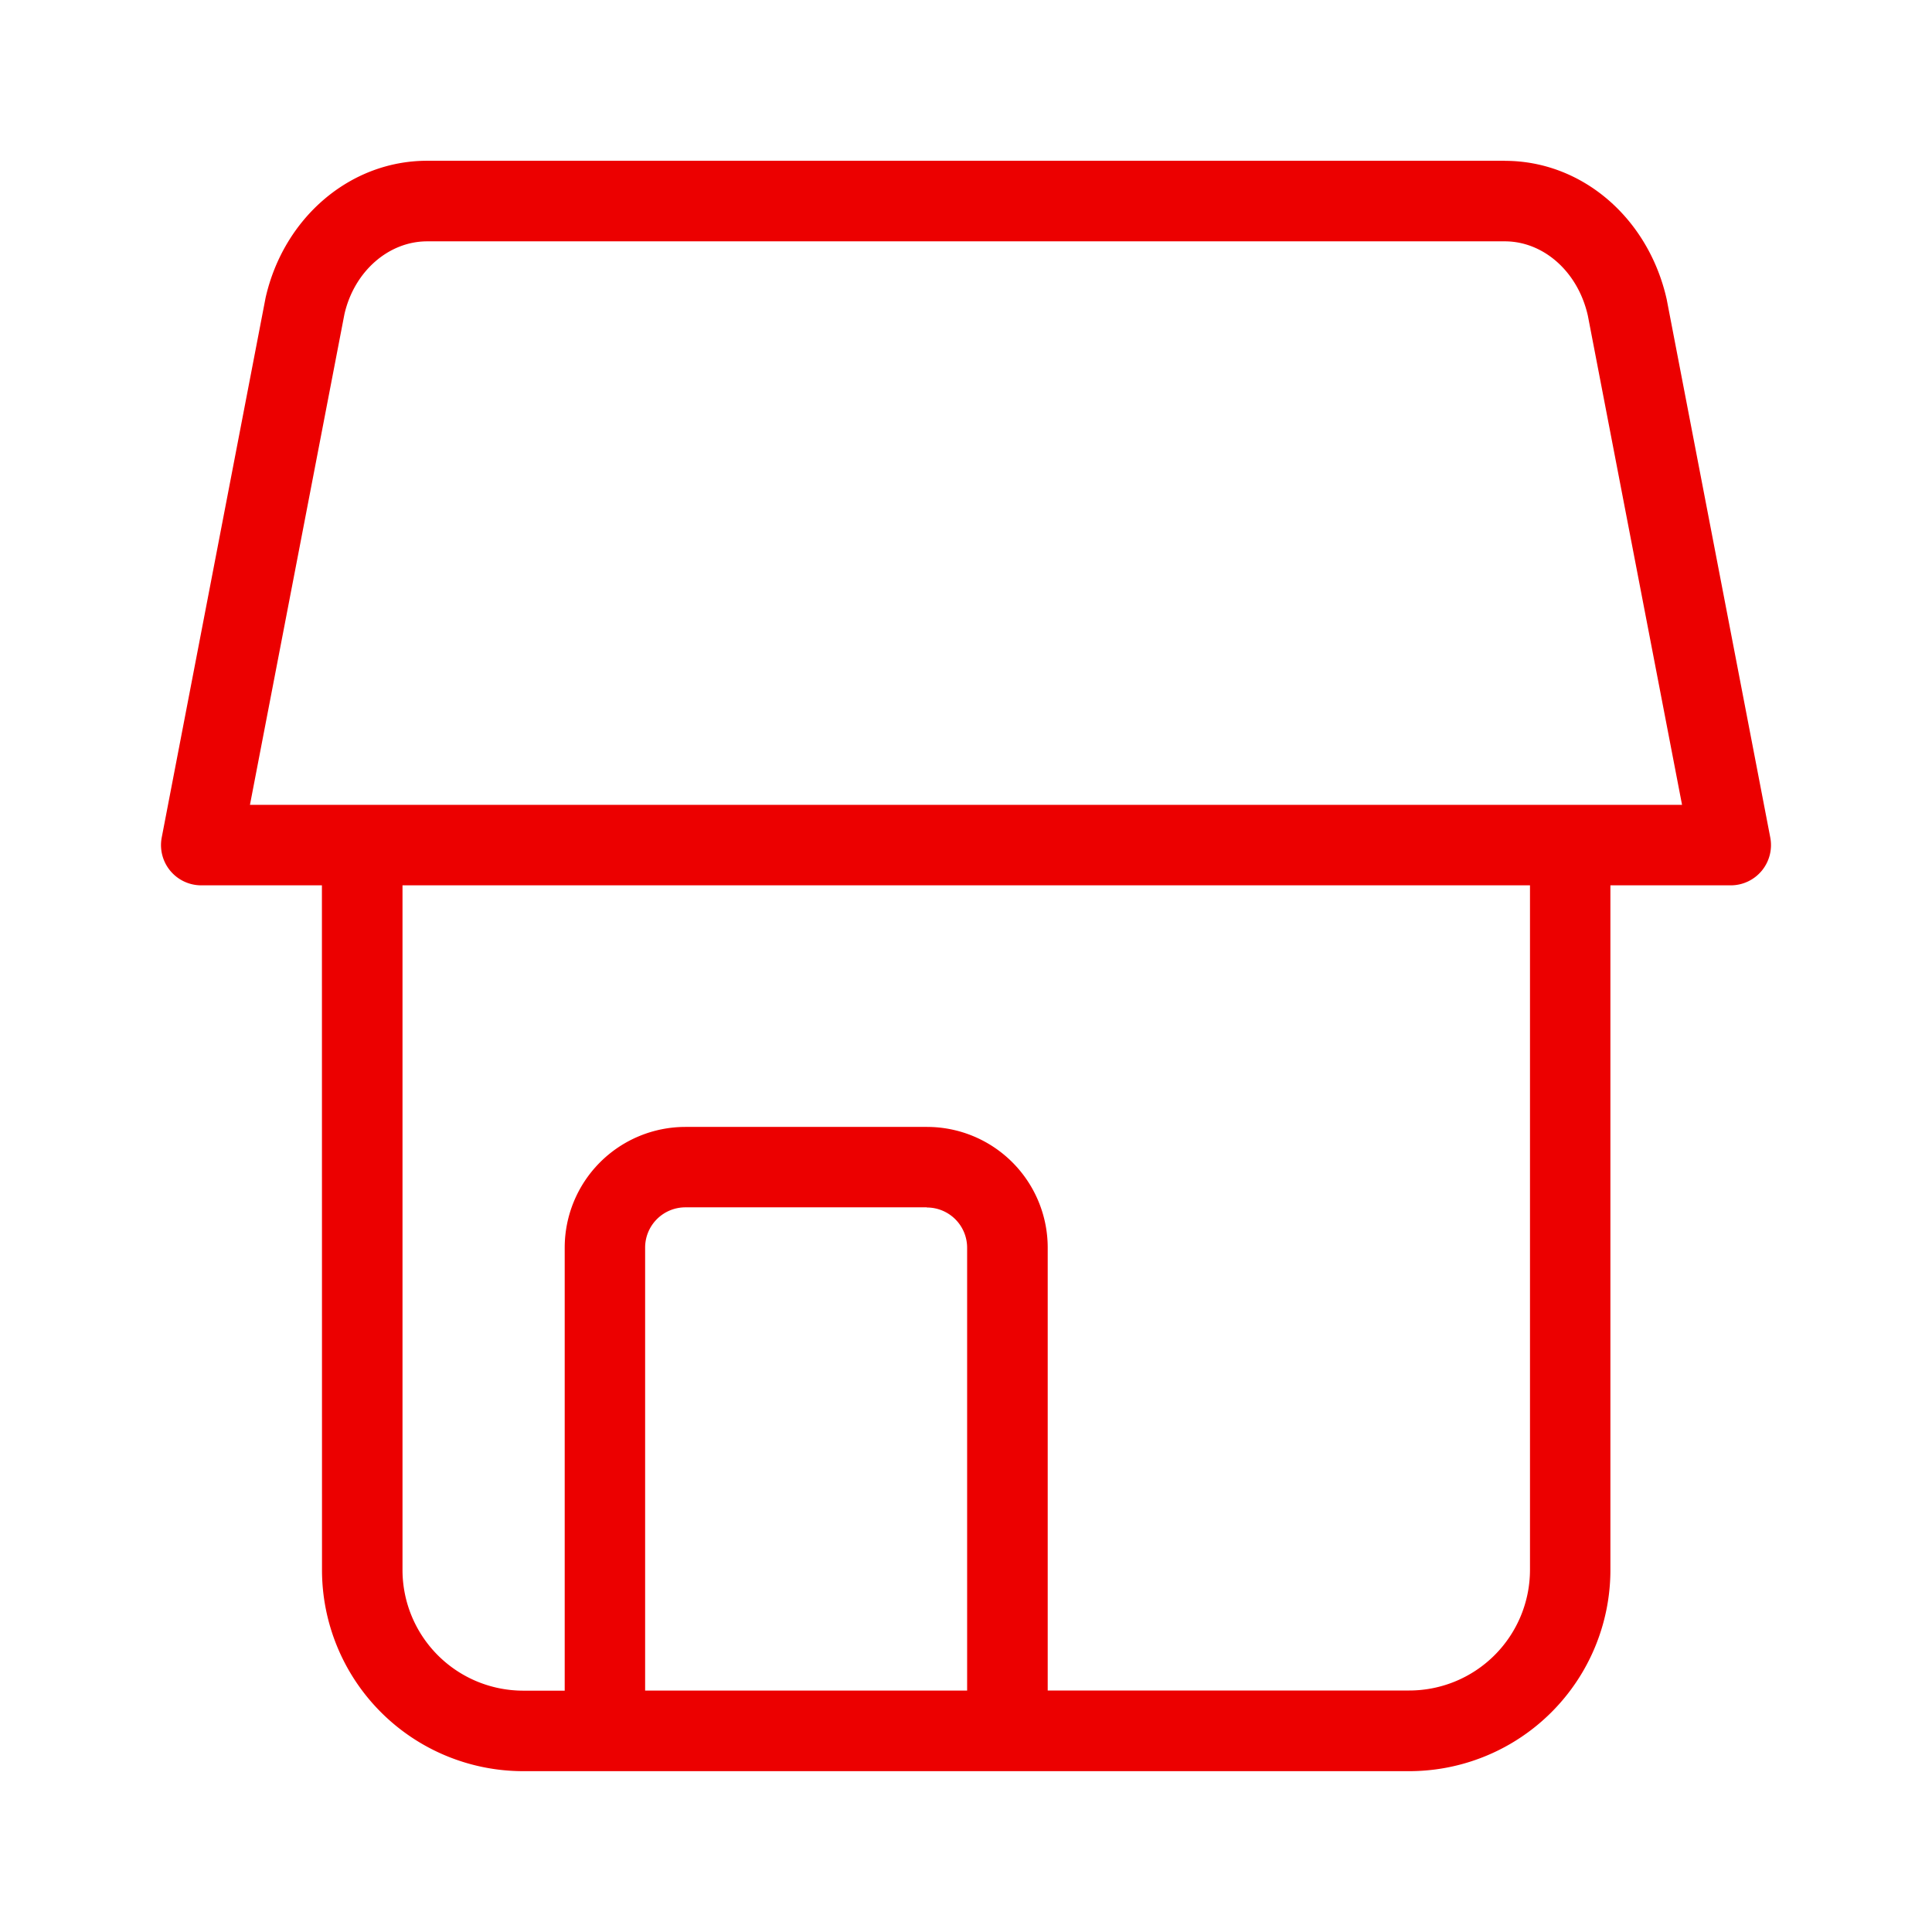 <svg xmlns="http://www.w3.org/2000/svg" viewBox="0 0 24 24"><path fill="#EC0000" fill-rule="nonzero" d="M18.694 1.998c.96 0 1.783.711 2.01 1.719l1.287 6.687a.5.5 0 0 1-.491.594h-1.495v8.504a2.5 2.5 0 0 1-2.5 2.5H6.5a2.5 2.5 0 0 1-2.5-2.5l-.001-8.504H2.5a.5.5 0 0 1-.491-.594L3.299 3.7c.224-.992 1.046-1.703 2.007-1.703h13.388zm.31 9H5v8.504a1.5 1.5 0 0 0 1.5 1.5h.515v-5.503a1.5 1.5 0 0 1 1.5-1.5h3a1.5 1.5 0 0 1 1.5 1.5V21h4.491a1.5 1.5 0 0 0 1.5-1.5v-8.503zm-7.49 4h-3a.5.5 0 0 0-.5.5v5.503h4V15.5a.5.5 0 0 0-.5-.5zm7.18-12H5.306c-.477 0-.907.372-1.028.908L3.105 9.998h17.79l-1.17-6.076c-.124-.552-.555-.924-1.031-.924z"/></svg>